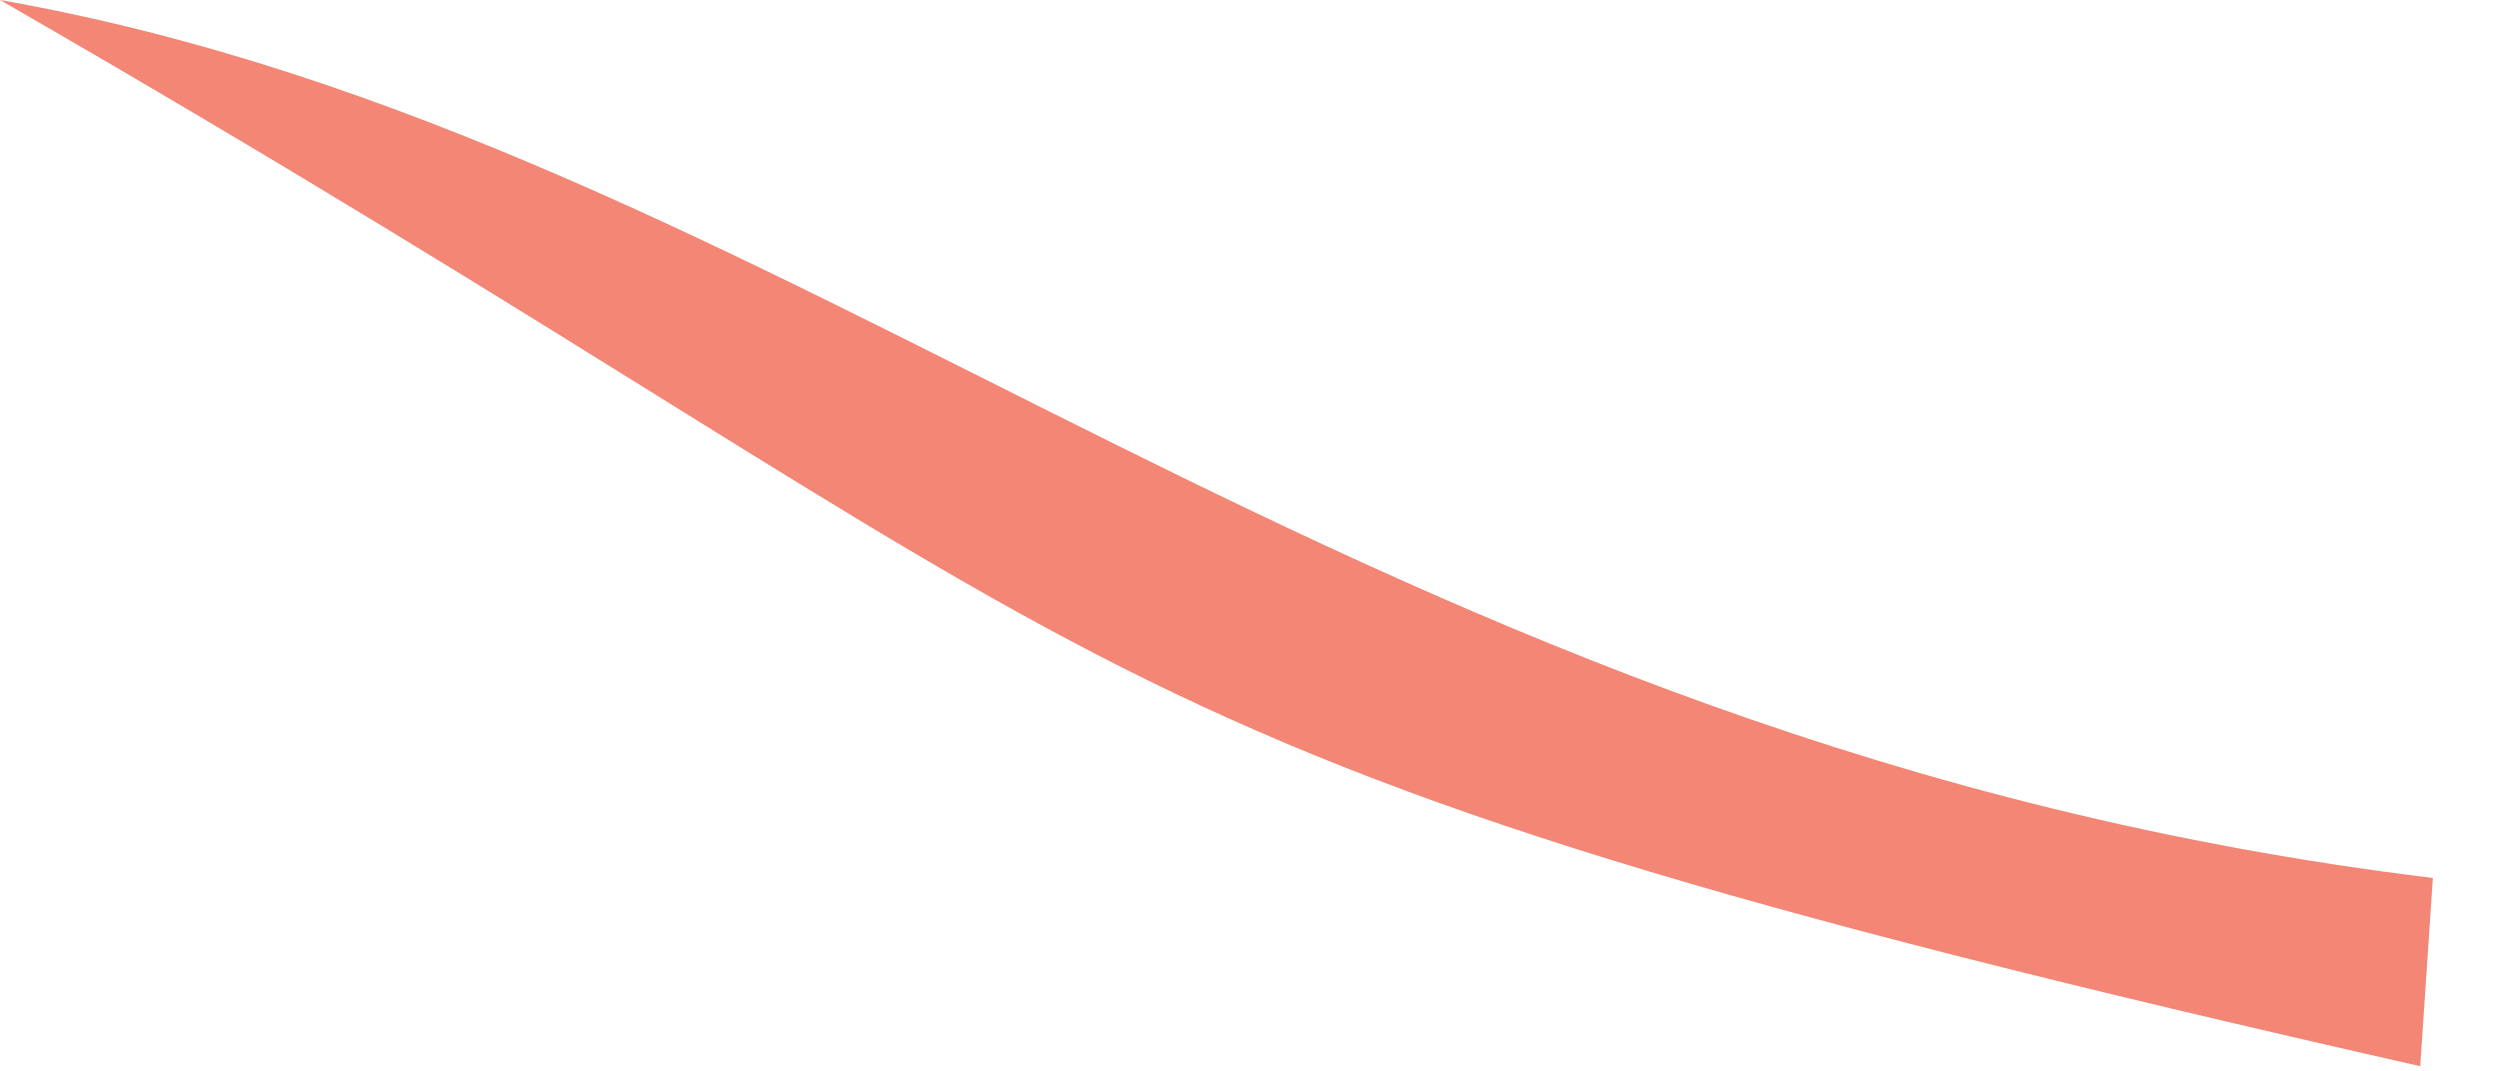 <?xml version="1.0" encoding="utf-8"?>
<svg xmlns="http://www.w3.org/2000/svg" fill="none" height="100%" overflow="visible" preserveAspectRatio="none" style="display: block;" viewBox="0 0 21 9" width="100%">
<path d="M0 0C6.69 1.177 11.391 6.274 20.436 7.375L20.33 8.956C8.449 6.267 9.9 5.696 0 0Z" fill="#F38675" id="Vector"/>
</svg>